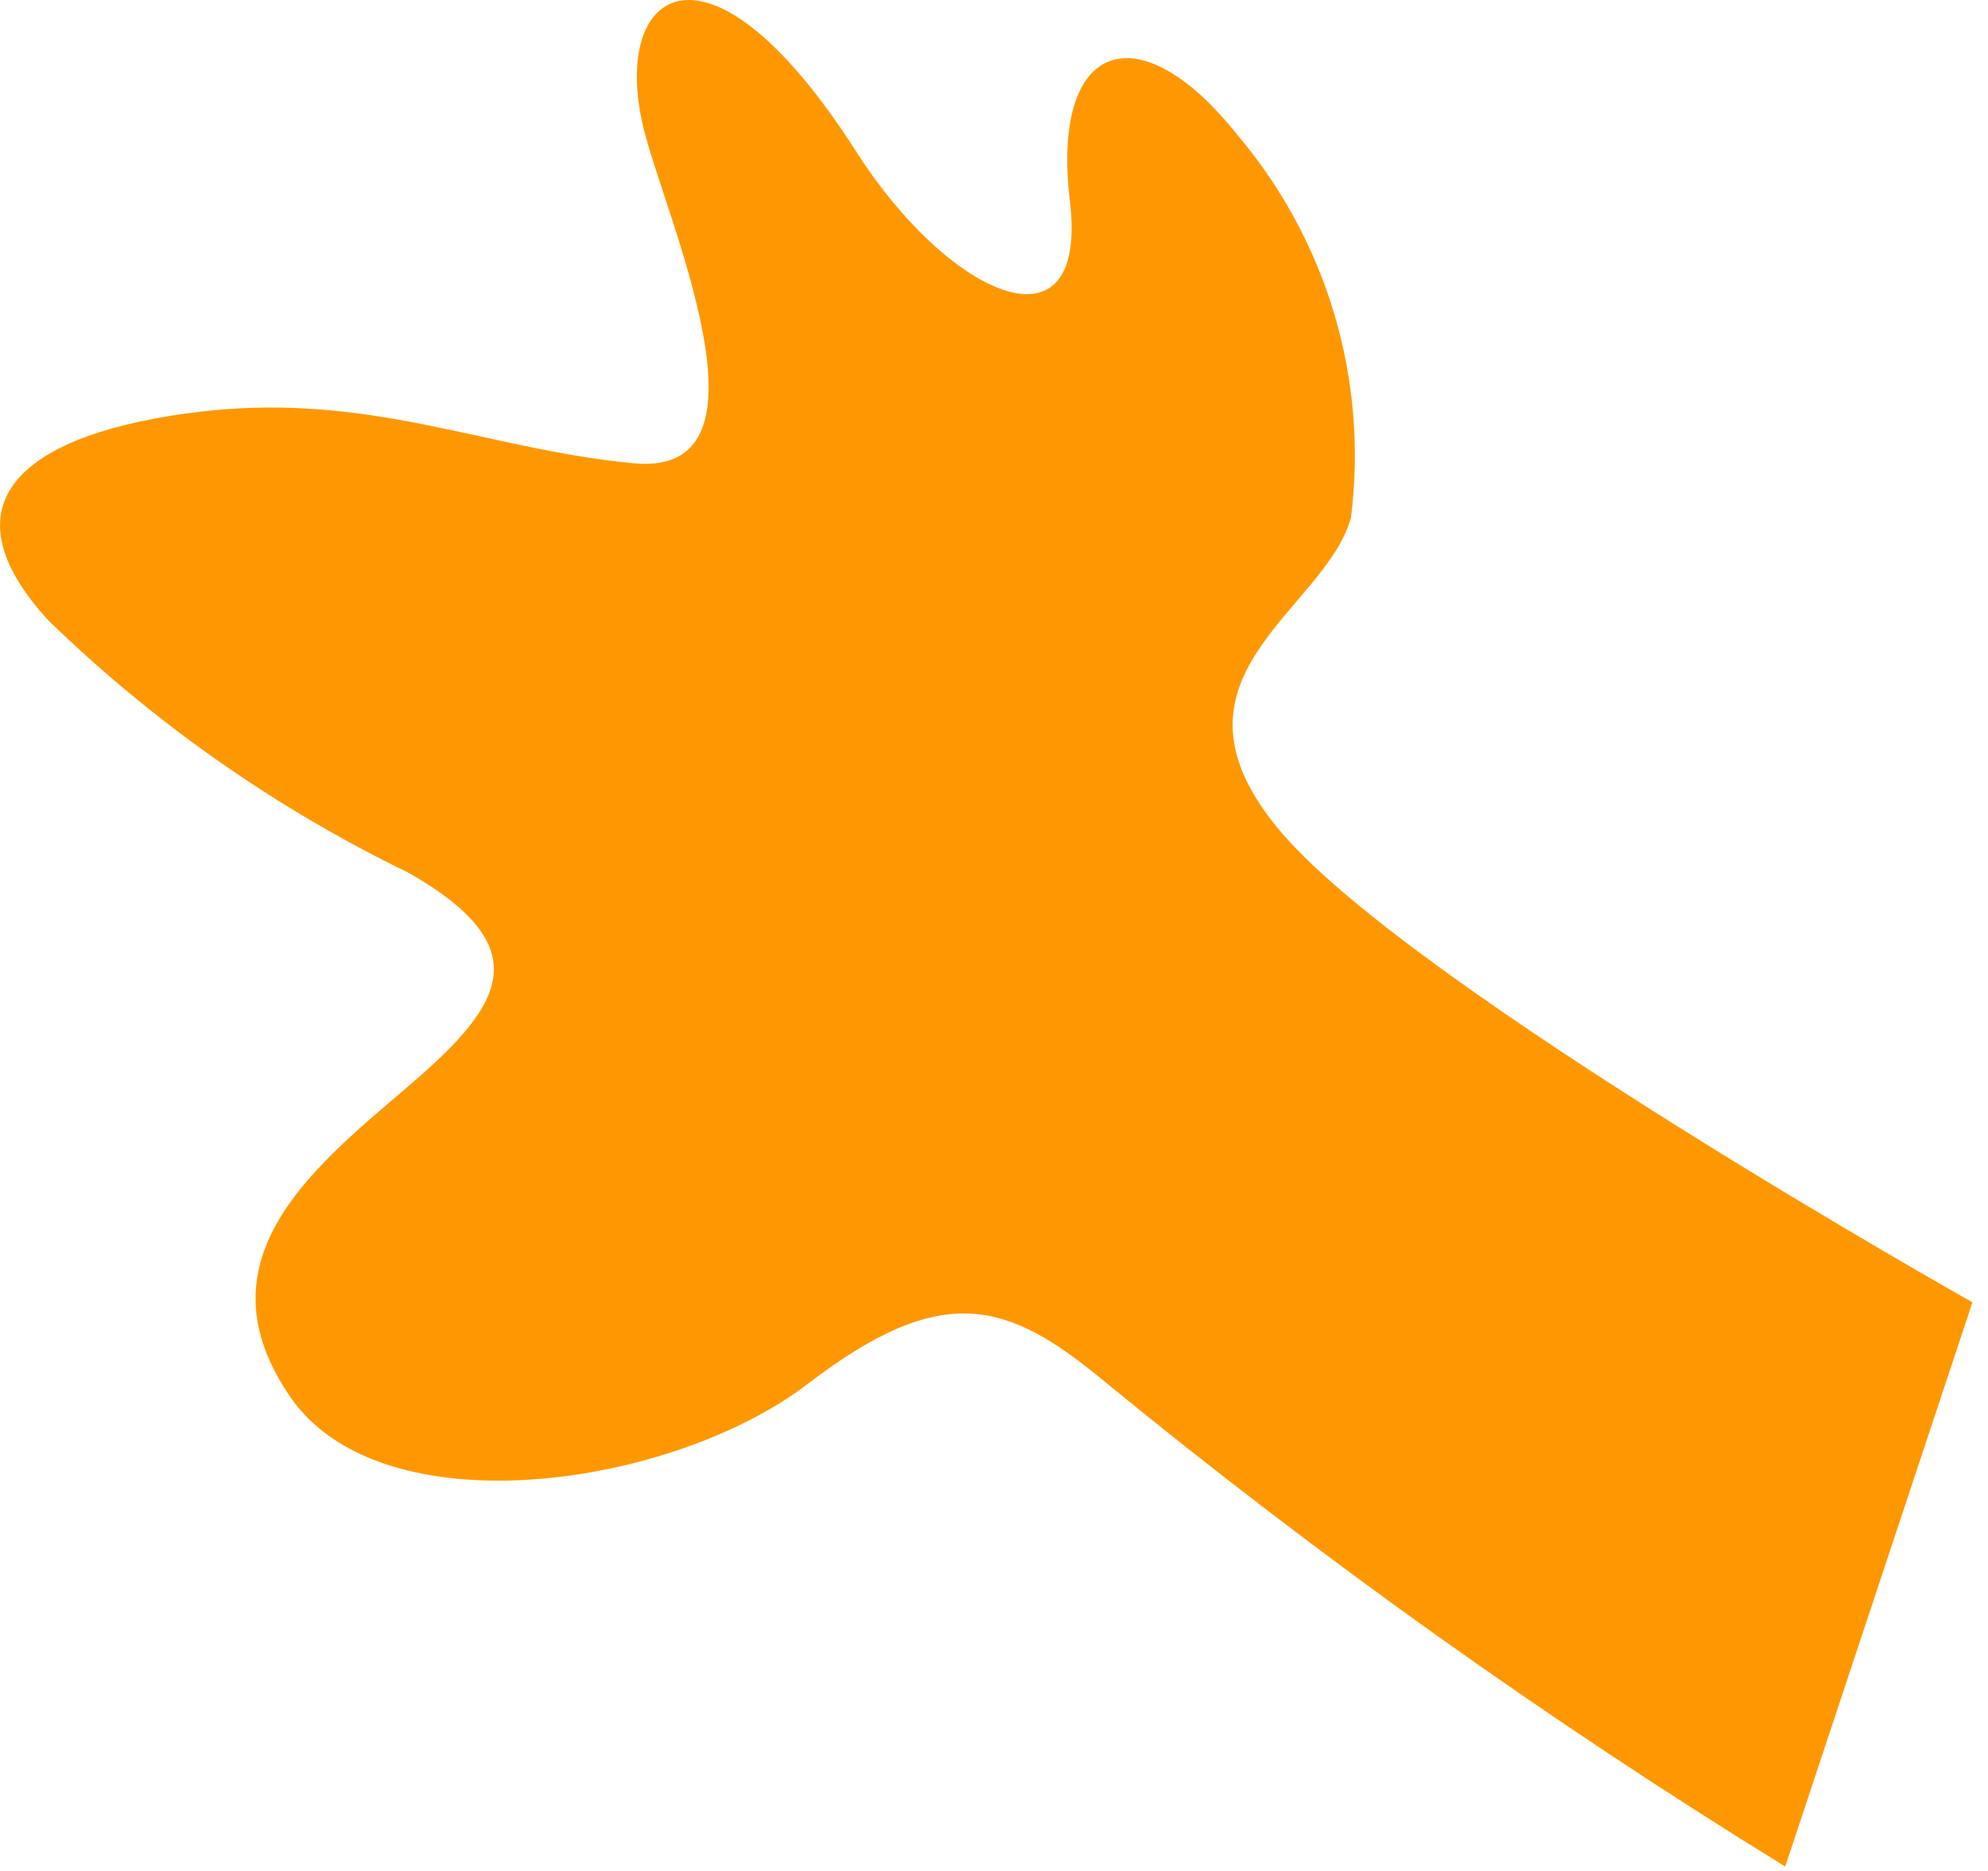 <svg width="17" height="16" viewBox="0 0 17 16" fill="none" xmlns="http://www.w3.org/2000/svg">
<path d="M16.867 11.137C16.867 11.137 12.136 8.477 10.973 7.137C9.81 5.797 11.338 5.231 11.553 4.423C11.626 3.839 11.577 3.246 11.409 2.682C11.24 2.117 10.956 1.594 10.575 1.146C9.726 0.084 8.987 0.361 9.149 1.718C9.311 3.075 8.118 2.543 7.322 1.297C6.06 -0.679 5.222 -0.103 5.499 1.079C5.672 1.82 6.715 4.085 5.419 3.962C4.123 3.839 3.119 3.325 1.598 3.535C0.077 3.745 -0.445 4.368 0.412 5.304C1.317 6.184 2.358 6.913 3.494 7.464C4.664 8.131 4.258 8.638 3.449 9.326C2.64 10.014 1.695 10.796 2.48 11.943C3.265 13.09 5.748 12.722 6.905 11.836C8.062 10.95 8.613 11.124 9.444 11.813C11.289 13.325 13.234 14.711 15.266 15.962L16.867 11.137Z" fill="#FF9800"/>
</svg>
